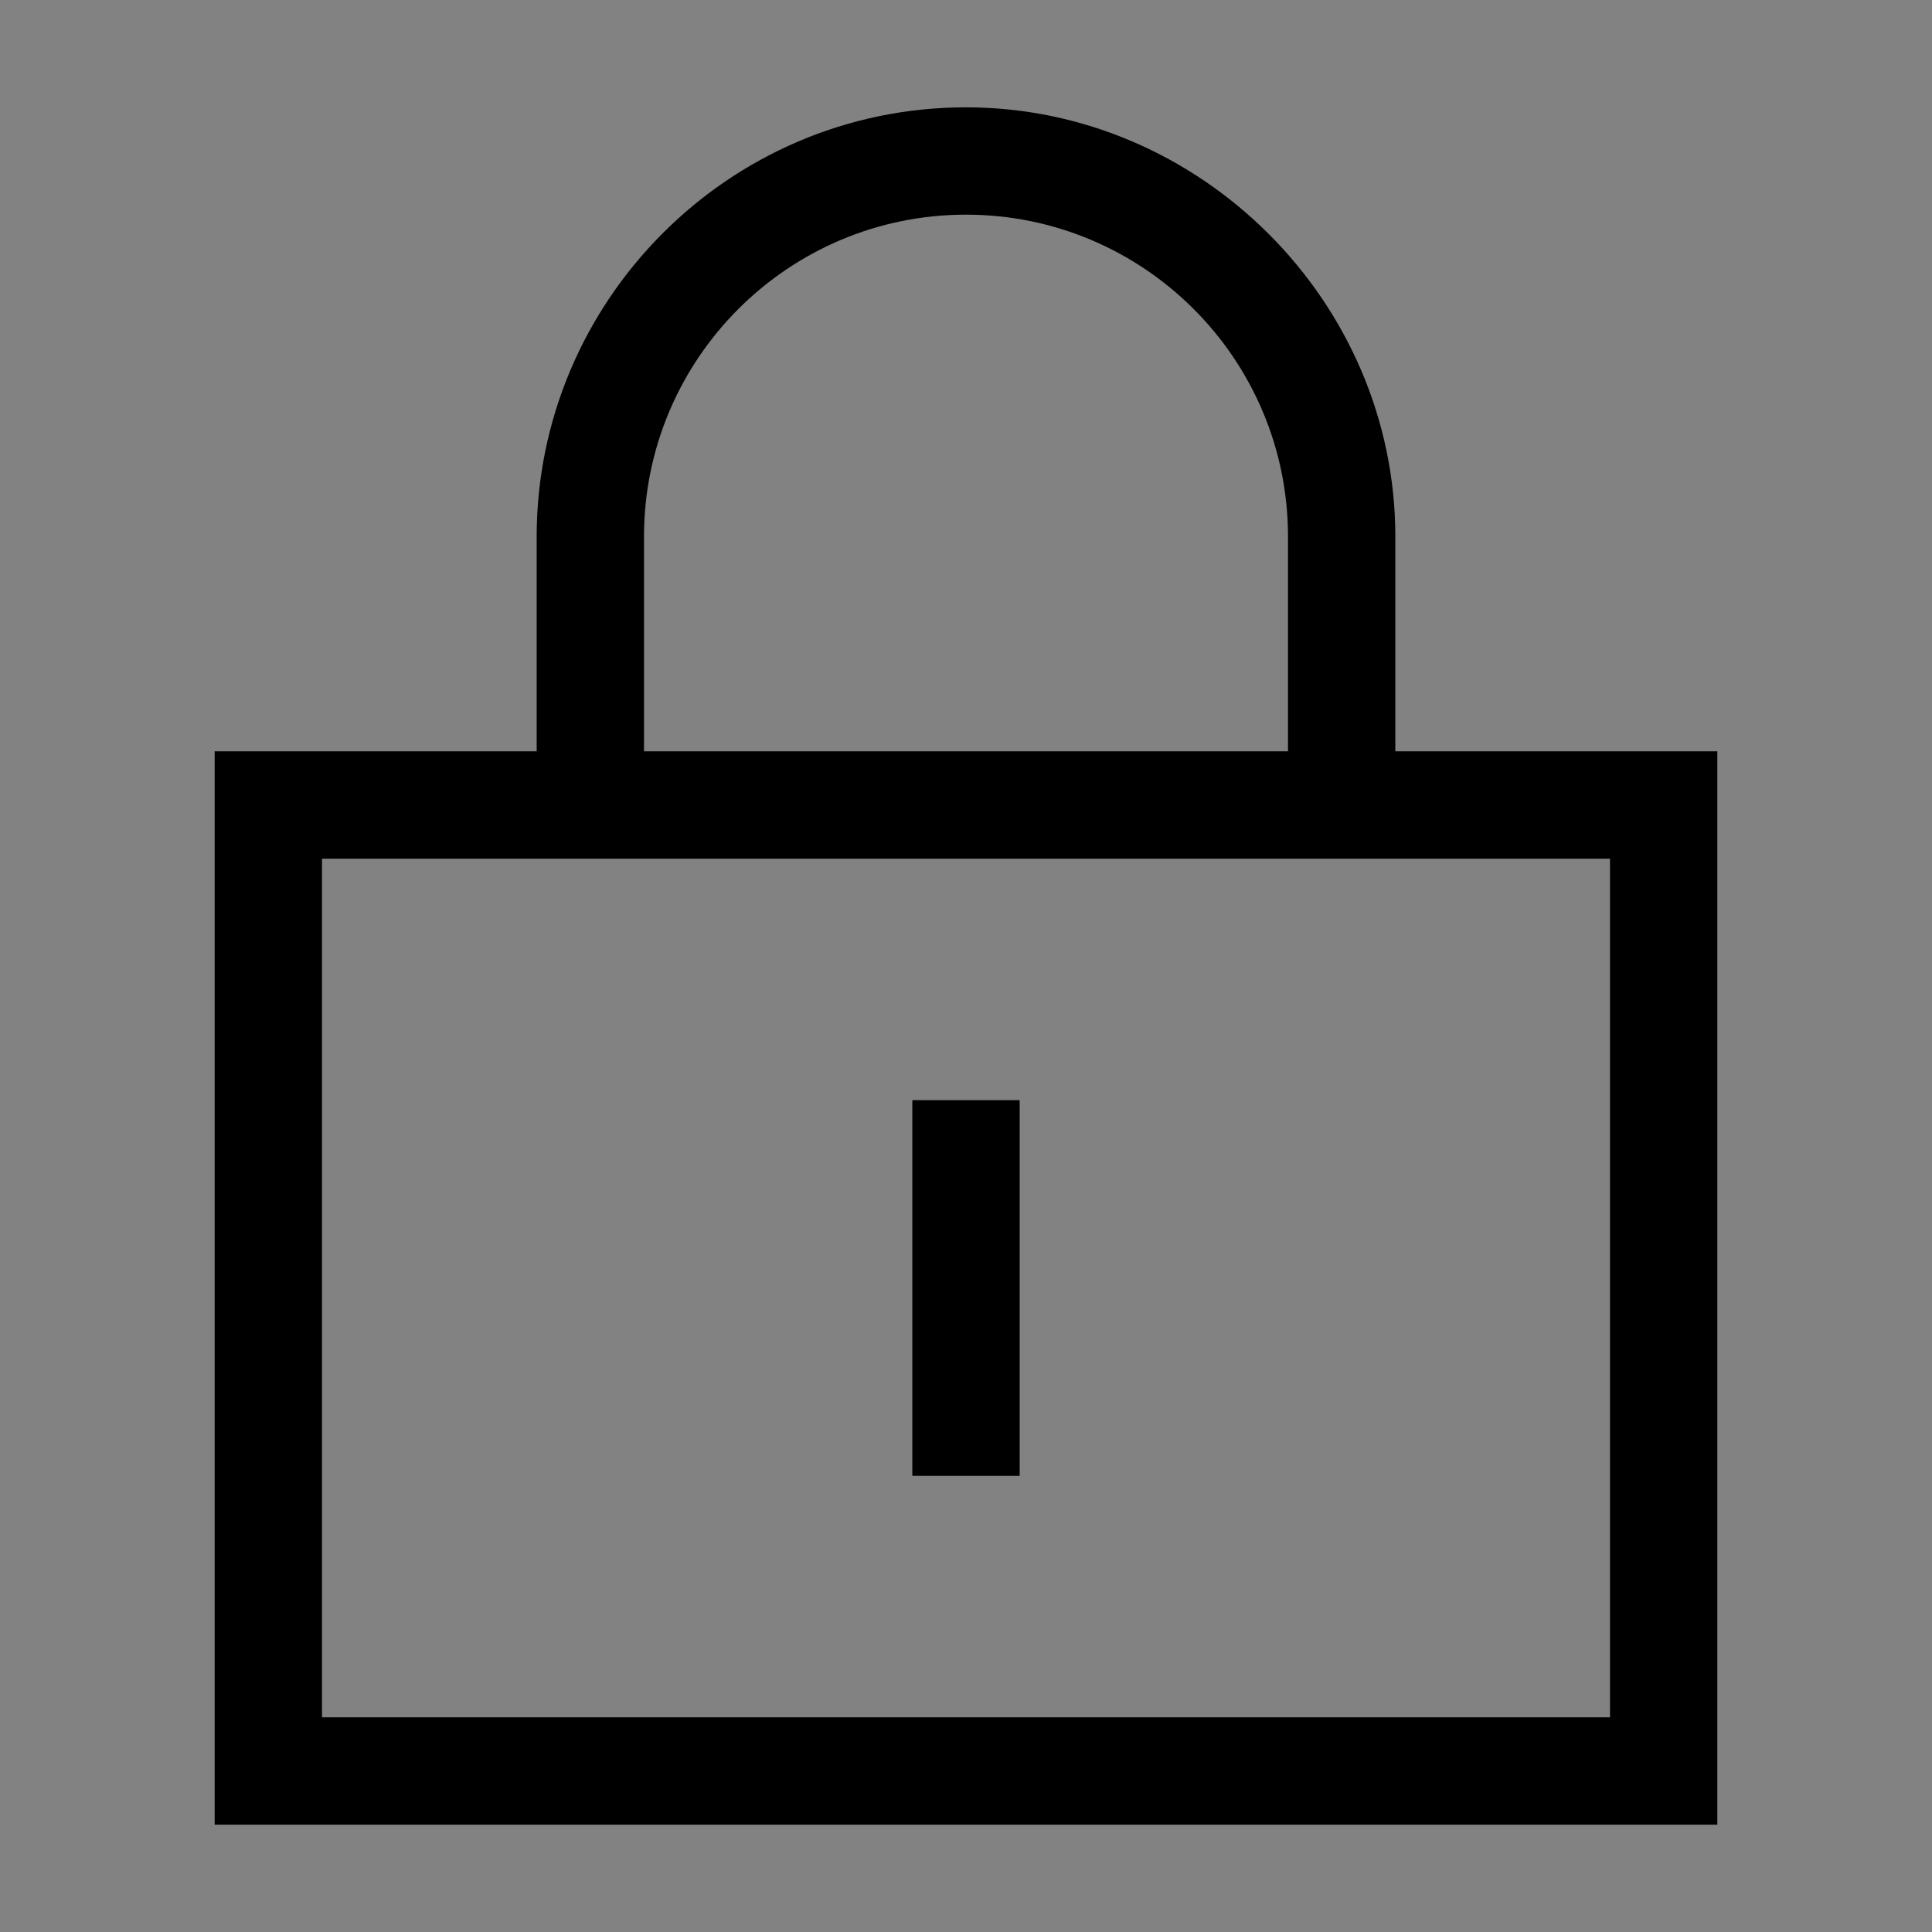 <svg width="36" height="36" viewBox="0 0 36 36" fill="none" xmlns="http://www.w3.org/2000/svg">
<rect x="0" y="0" width="36" height="36" fill="#808080" stroke="none"/>
<g clip-path="url(#clip0_16_1644)">
<g style="mix-blend-mode:multiply">
<path d="M0 0H36V36H0V0Z" fill="white" fill-opacity="0.01"/>
</g>
<g clip-path="url(#clip1_16_1644)">
<g style="mix-blend-mode:multiply">
<path d="M0 0H36V36H0V0Z" fill="white" fill-opacity="0.01"/>
</g>
<path d="M18 4C14.688 4 12 6.688 12 10V14H24V10C24 6.688 21.312 4 18 4ZM10 10C10 5.625 13.562 2 18 2C22.375 2 26 5.625 26 10V14H30H32V16V32V34H30H6H4V32V16V14H6H10V10ZM6 16V32H30V16H6ZM19 21.5V26.5V27.5H17V26.5V21.5V20.5H19V21.5Z" fill="black"/>
</g>
</g>
<defs>
<clipPath id="clip0_16_1644">
<rect width="36" height="36" fill="white"/>
</clipPath>
<clipPath id="clip1_16_1644">
<rect width="36" height="36" fill="white"/>
</clipPath>
</defs>
</svg>
